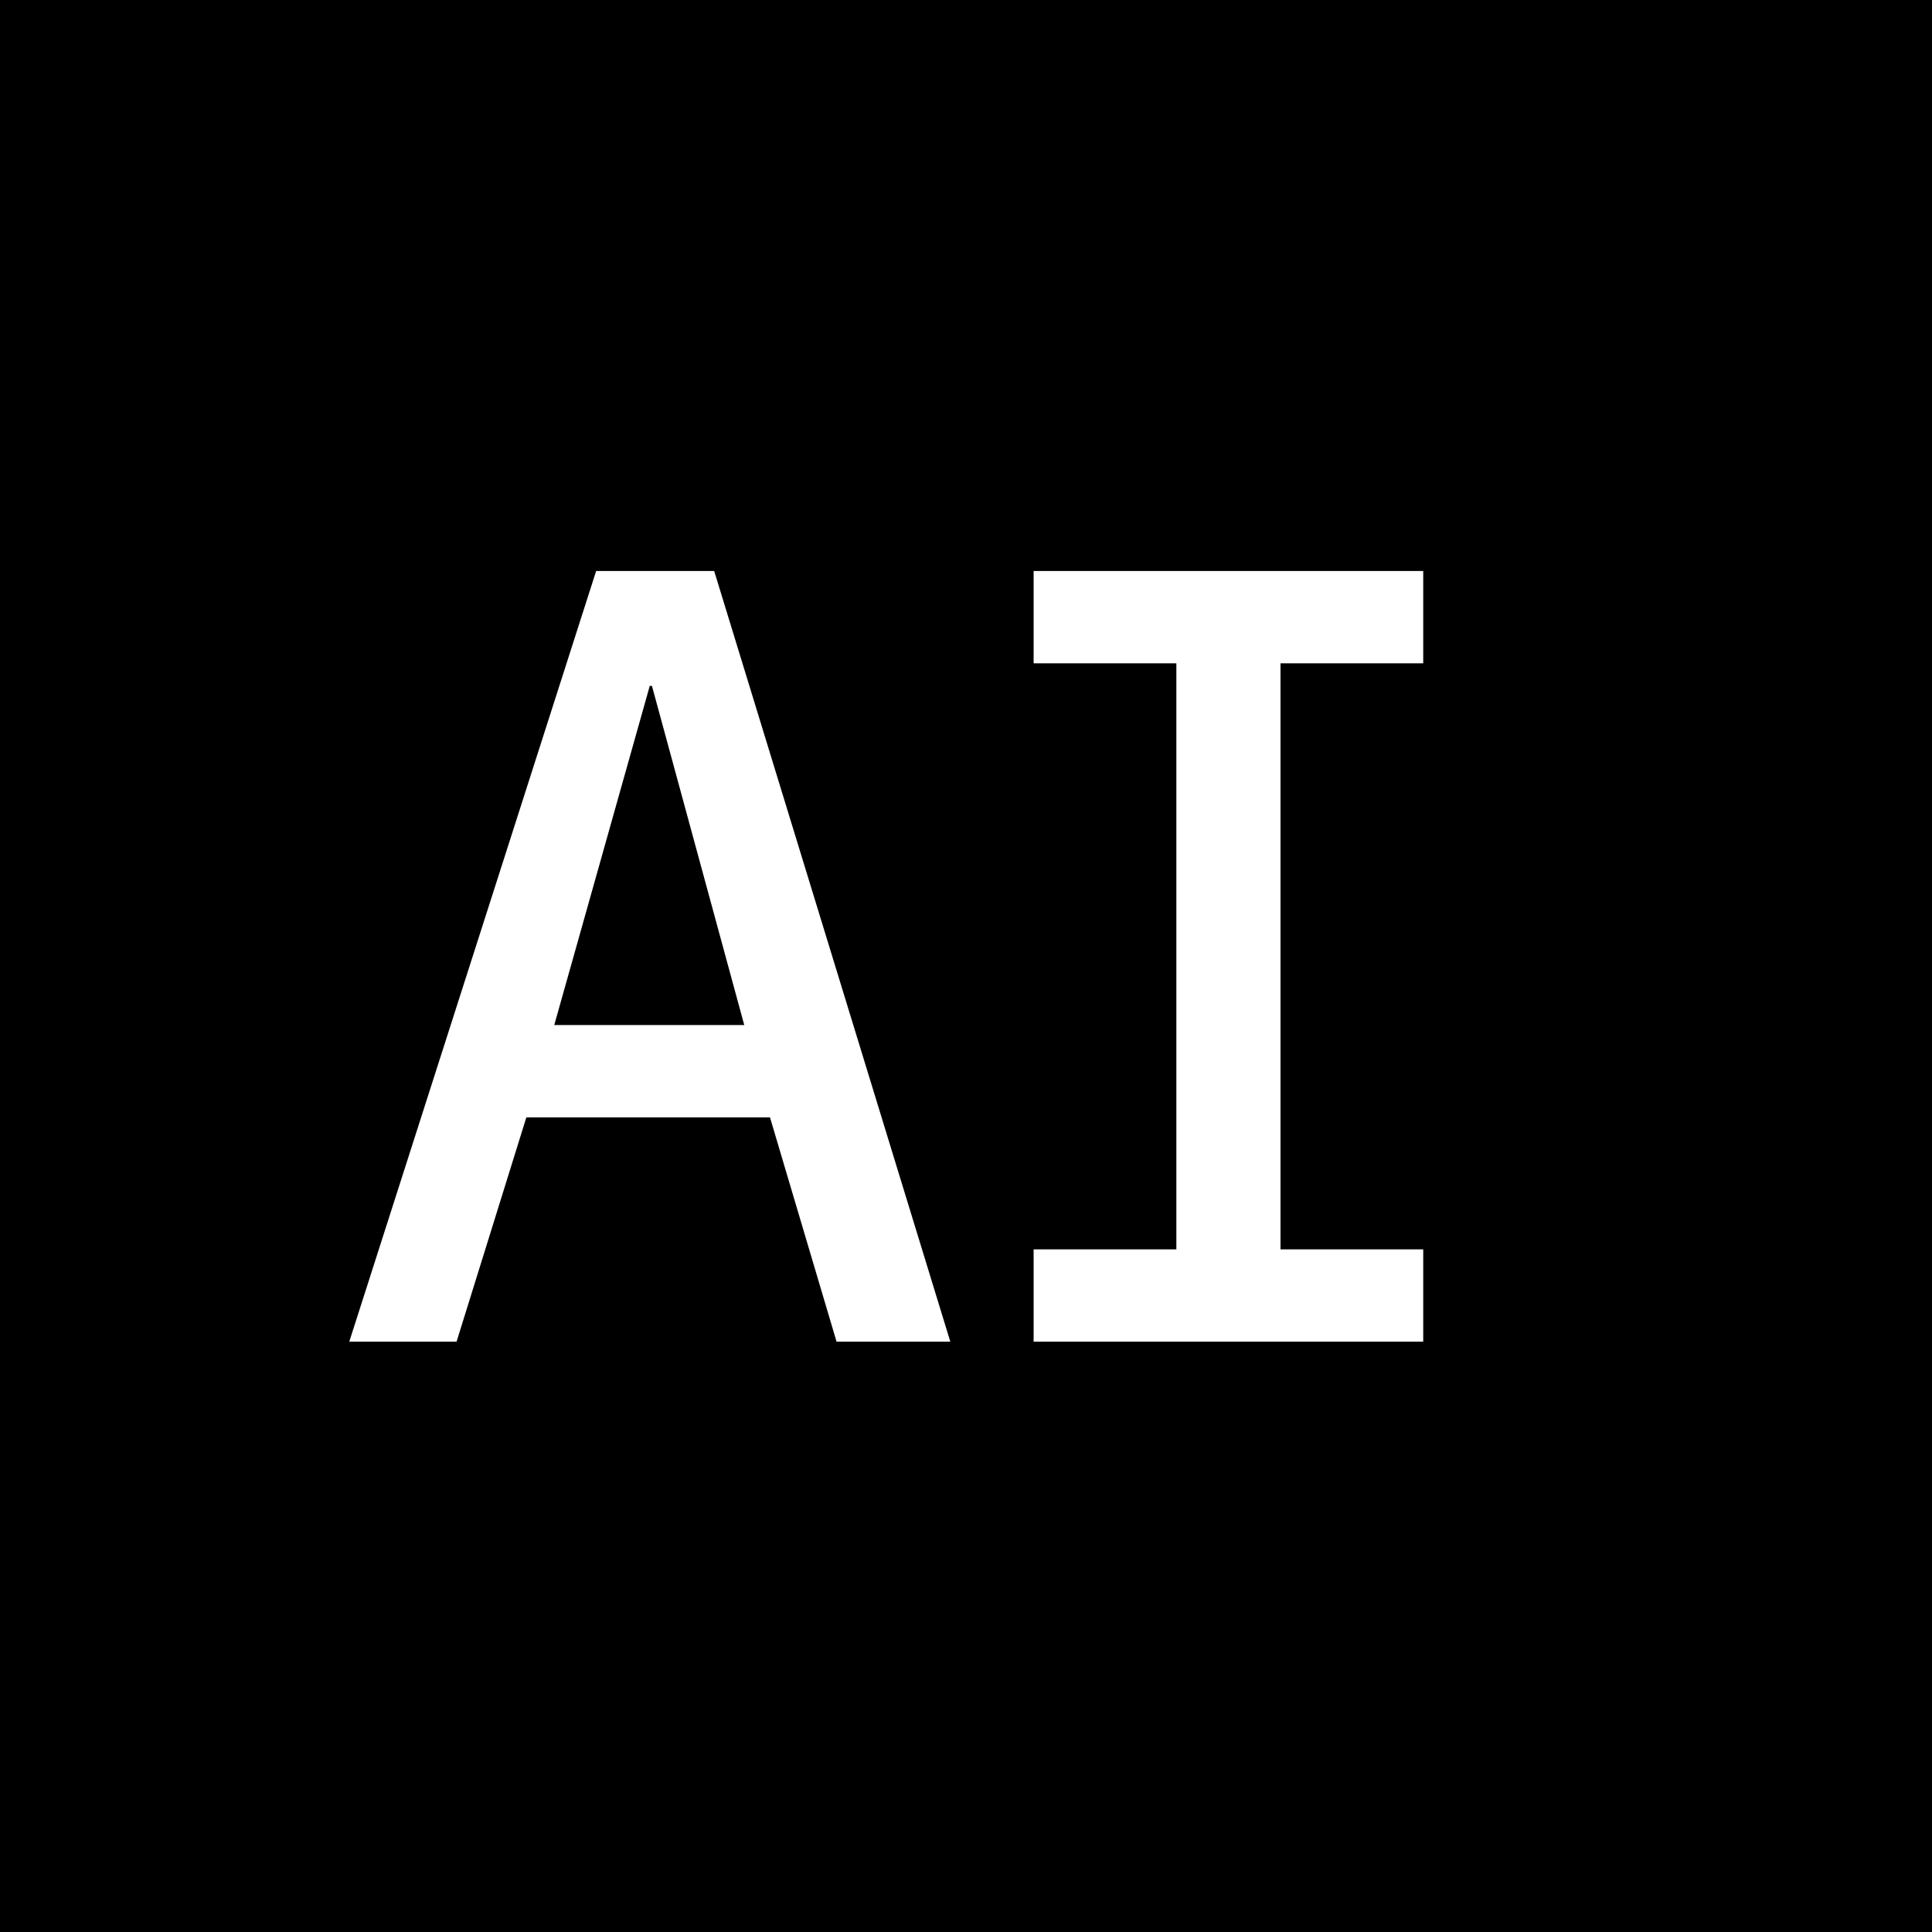 <?xml version="1.0" encoding="UTF-8"?> <svg xmlns="http://www.w3.org/2000/svg" width="50" height="50" viewBox="0 0 50 50" fill="none"><path d="M16.872 17.75L19.261 26.528H14.344L16.816 17.75H16.872Z" fill="black"></path><path fill-rule="evenodd" clip-rule="evenodd" d="M50 0H0V50H50V0ZM18.483 14.778H15.428L9.039 34.722H11.816L13.622 28.917H19.927L21.65 34.722H24.594L18.483 14.778ZM30.444 32.333H26.75V34.722H36.833V32.333H33.139V17.167H36.833V14.778H26.75V17.167H30.444V32.333Z" fill="black"></path></svg> 